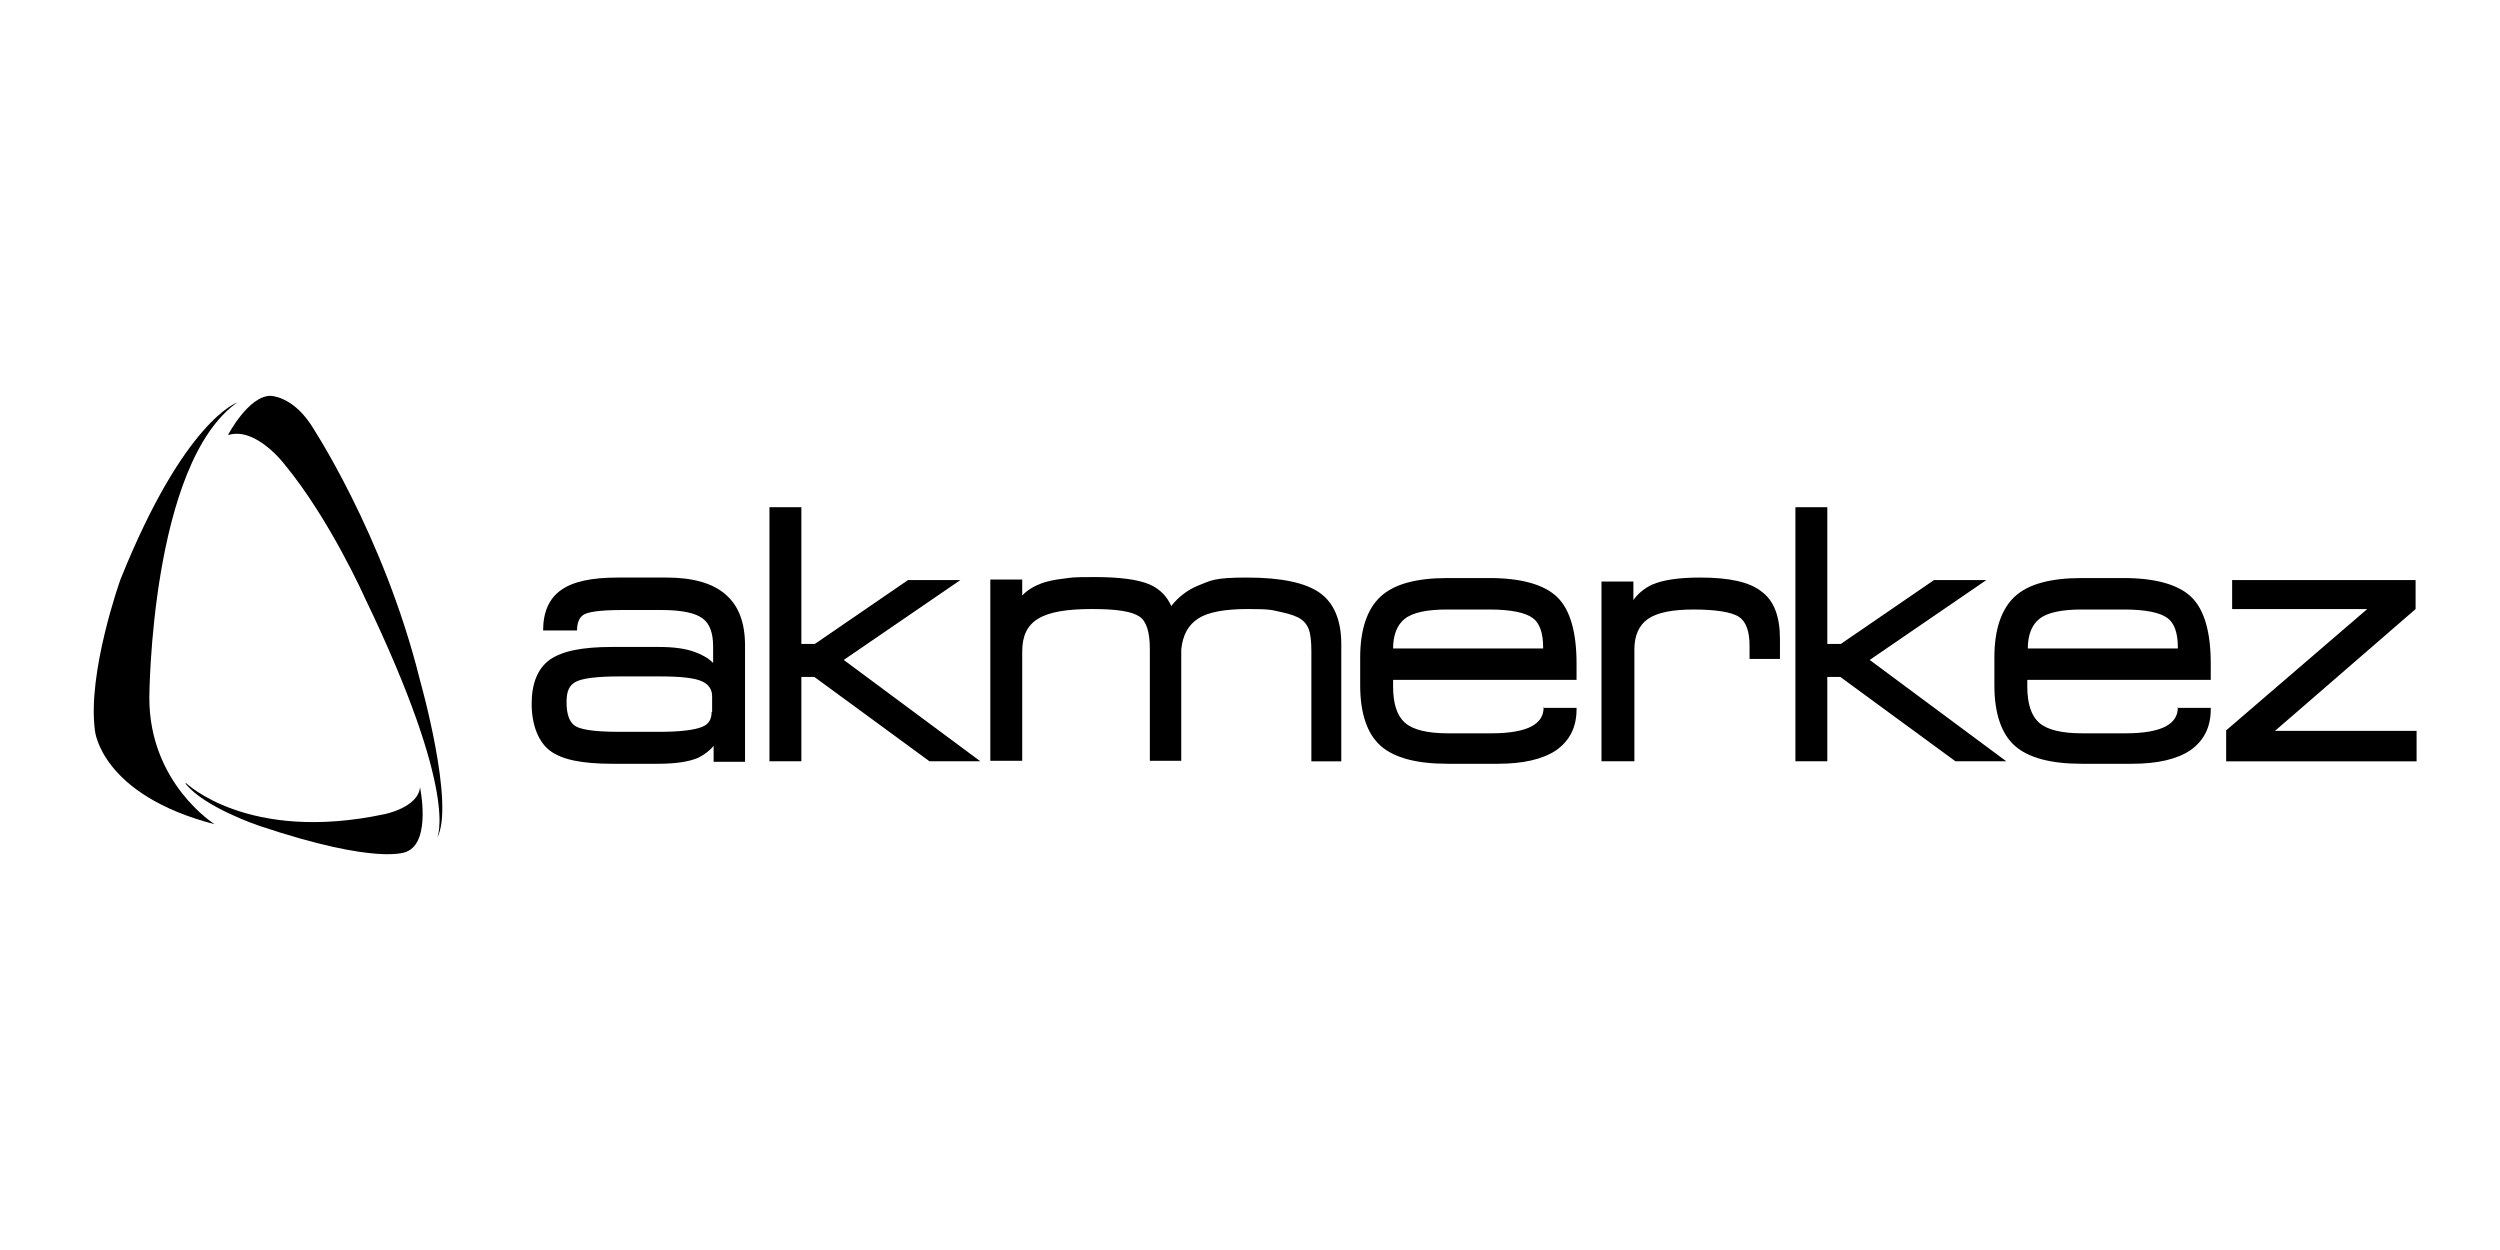 <svg width="240" height="120" viewBox="0 0 240 120" fill="none" xmlns="http://www.w3.org/2000/svg">
<rect width="240" height="120" fill="white"/>
<g clip-path="url(#clip0_5778_2823)">
<path d="M21.898 41.739C21.898 41.739 23.861 38 25.966 38C25.966 38 27.977 38 29.795 40.684C29.795 40.684 36.831 51.229 40.324 65.32C40.324 65.32 43.722 77.303 41.951 80.466C41.951 80.466 44.201 76.44 35.012 57.364C35.012 57.364 31.662 49.839 27.306 44.566C27.306 44.566 24.626 41.02 21.994 41.739H21.898Z" fill="black"/>
<path d="M22.806 38.626C22.806 38.626 17.733 40.256 11.559 55.641C11.559 55.641 8.352 64.604 9.118 70.164C9.118 70.164 9.692 76.299 20.604 79.127C20.604 79.127 14.335 75.197 14.335 67.001C14.335 67.001 14.431 44.426 22.854 38.578L22.806 38.626Z" fill="black"/>
<path d="M17.828 75.148C17.828 75.148 23.763 80.948 36.876 78.168C36.876 78.168 40.13 77.545 40.322 75.58C40.322 75.58 41.423 80.804 39.03 81.763C39.03 81.763 36.445 83.153 24.863 79.27C24.863 79.27 19.599 77.497 17.828 75.244V75.148Z" fill="black"/>
<path d="M92.197 55.685H87.172L78.222 61.82H76.93V48.688H73.867V73.084H76.93V64.984H78.174L89.23 73.084H94.112L80.998 63.354L92.197 55.685Z" fill="black"/>
<path d="M126.657 56.884C125.269 55.926 122.972 55.446 119.718 55.446C116.463 55.446 116.272 55.734 115.028 56.213C113.975 56.645 113.113 57.316 112.443 58.178C112.012 57.22 111.342 56.549 110.385 56.117C109.284 55.638 107.514 55.398 105.121 55.398C102.728 55.398 102.967 55.446 102.153 55.542C101.292 55.638 100.622 55.782 100.048 55.974C99.282 56.261 98.612 56.645 98.133 57.172V55.638H95.07V73.037H98.133V62.54C98.133 61.054 98.612 60.048 99.617 59.425C100.67 58.754 102.393 58.466 104.834 58.466C107.274 58.466 108.662 58.706 109.38 59.185C110.05 59.616 110.385 60.671 110.385 62.3V73.037H113.4V62.348C113.544 60.958 114.07 60 115.028 59.377C115.985 58.754 117.612 58.466 119.814 58.466C122.015 58.466 122.063 58.562 122.972 58.754C123.882 58.945 124.552 59.185 124.934 59.472C125.269 59.712 125.509 60.048 125.652 60.431C125.796 60.815 125.892 61.533 125.892 62.54V73.085H128.763V61.821C128.763 59.52 128.045 57.843 126.657 56.884Z" fill="black"/>
<path d="M190.689 55.685H185.664L176.715 61.82H175.422V48.688H172.359V73.084H175.422V64.984H176.667L187.722 73.084H192.604L179.49 63.354L190.689 55.685Z" fill="black"/>
<path d="M218.401 70.162L231.897 58.468V55.688H214.285V58.468H227.255L213.711 70.115V73.086H231.993V70.162H218.401Z" fill="black"/>
<path d="M209.073 67.906C209.073 68.721 208.69 69.296 207.925 69.728C207.111 70.159 205.819 70.398 204.096 70.398H199.884C197.922 70.398 196.534 70.063 195.768 69.392C195.003 68.721 194.62 67.571 194.62 65.893V65.27H212.232V63.688C212.232 60.669 211.61 58.512 210.365 57.313C209.121 56.115 206.919 55.492 203.856 55.492H199.836C196.869 55.492 194.715 56.067 193.423 57.266C192.131 58.464 191.461 60.429 191.461 63.113V65.797C191.461 68.481 192.131 70.446 193.423 71.597C194.715 72.747 196.869 73.322 199.836 73.322H204.67C207.111 73.322 208.977 72.891 210.27 72.028C211.562 71.118 212.232 69.823 212.232 68.098V67.954H208.977L209.073 67.906ZM195.768 59.422C196.534 58.799 197.922 58.512 199.884 58.512H203.856C205.962 58.512 207.35 58.799 208.068 59.327C208.738 59.806 209.073 60.764 209.073 62.154V62.25H194.668C194.668 60.908 195.098 59.95 195.768 59.422Z" fill="black"/>
<path d="M148.19 67.906C148.19 68.721 147.807 69.296 147.042 69.728C146.228 70.159 144.936 70.398 143.213 70.398H139.001C137.039 70.398 135.651 70.063 134.885 69.392C134.12 68.721 133.737 67.571 133.737 65.893V65.27H151.349V63.688C151.349 60.669 150.727 58.512 149.483 57.313C148.238 56.115 146.037 55.492 142.974 55.492H138.953C135.986 55.492 133.833 56.067 132.54 57.266C131.248 58.464 130.578 60.429 130.578 63.113V65.797C130.578 68.481 131.248 70.446 132.54 71.597C133.833 72.747 135.986 73.322 138.953 73.322H143.787C146.228 73.322 148.095 72.891 149.387 72.028C150.679 71.118 151.349 69.823 151.349 68.098V67.954H148.095L148.19 67.906ZM134.838 59.422C135.603 58.799 136.991 58.512 138.953 58.512H142.926C145.032 58.512 146.42 58.799 147.137 59.327C147.807 59.806 148.142 60.764 148.142 62.154V62.25H133.737C133.737 60.908 134.168 59.95 134.838 59.422Z" fill="black"/>
<path d="M167.956 63.258H170.876V61.341C170.876 59.184 170.301 57.65 169.105 56.787C167.956 55.877 166.042 55.445 163.218 55.445C161.113 55.445 159.629 55.685 158.624 56.116C157.906 56.452 157.284 56.931 156.805 57.602V55.829H153.742V73.084H156.901V62.347C156.901 61.005 157.332 60.047 158.193 59.423C159.102 58.8 160.538 58.513 162.596 58.513C164.654 58.513 166.281 58.752 166.951 59.232C167.621 59.663 167.956 60.622 167.956 61.964V63.258Z" fill="black"/>
<path d="M69.608 57.027C68.364 55.972 66.498 55.445 63.961 55.445H59.319C56.782 55.445 55.011 55.829 53.863 56.644C52.714 57.458 52.14 58.752 52.14 60.526H55.394C55.394 59.759 55.633 59.232 56.064 58.992C56.399 58.8 57.309 58.561 59.702 58.561H63.53C65.445 58.561 66.785 58.848 67.455 59.376C68.125 59.855 68.46 60.766 68.46 62.06V63.641C67.981 63.162 67.359 62.827 66.689 62.587C65.78 62.251 64.631 62.108 63.243 62.108H58.744C57.356 62.108 56.16 62.203 55.203 62.395C54.198 62.587 53.384 62.922 52.81 63.306C51.613 64.169 51.039 65.606 51.039 67.572C51.039 69.537 51.661 71.214 52.81 72.077C53.959 72.94 55.921 73.323 58.792 73.323H63.1C64.87 73.323 66.115 73.132 67.024 72.748C67.598 72.461 68.125 72.077 68.508 71.598V73.132H71.523V61.964C71.523 59.759 70.901 58.129 69.656 57.075L69.608 57.027ZM68.316 68.339C68.316 69.058 68.029 69.537 67.407 69.776C66.737 70.064 65.349 70.256 63.339 70.256H59.462C56.686 70.256 55.633 69.968 55.203 69.681C54.676 69.345 54.389 68.578 54.389 67.428C54.389 66.278 54.676 65.798 55.251 65.463C55.873 65.127 57.261 64.936 59.462 64.936H63.339C65.349 64.936 66.689 65.079 67.407 65.415C68.029 65.702 68.364 66.182 68.364 66.853V68.339H68.316Z" fill="black"/>
</g>
<defs>
<clipPath id="clip0_5778_2823">
<rect width="223" height="44" fill="white" transform="translate(9 38)"/>
</clipPath>
</defs>
</svg>
